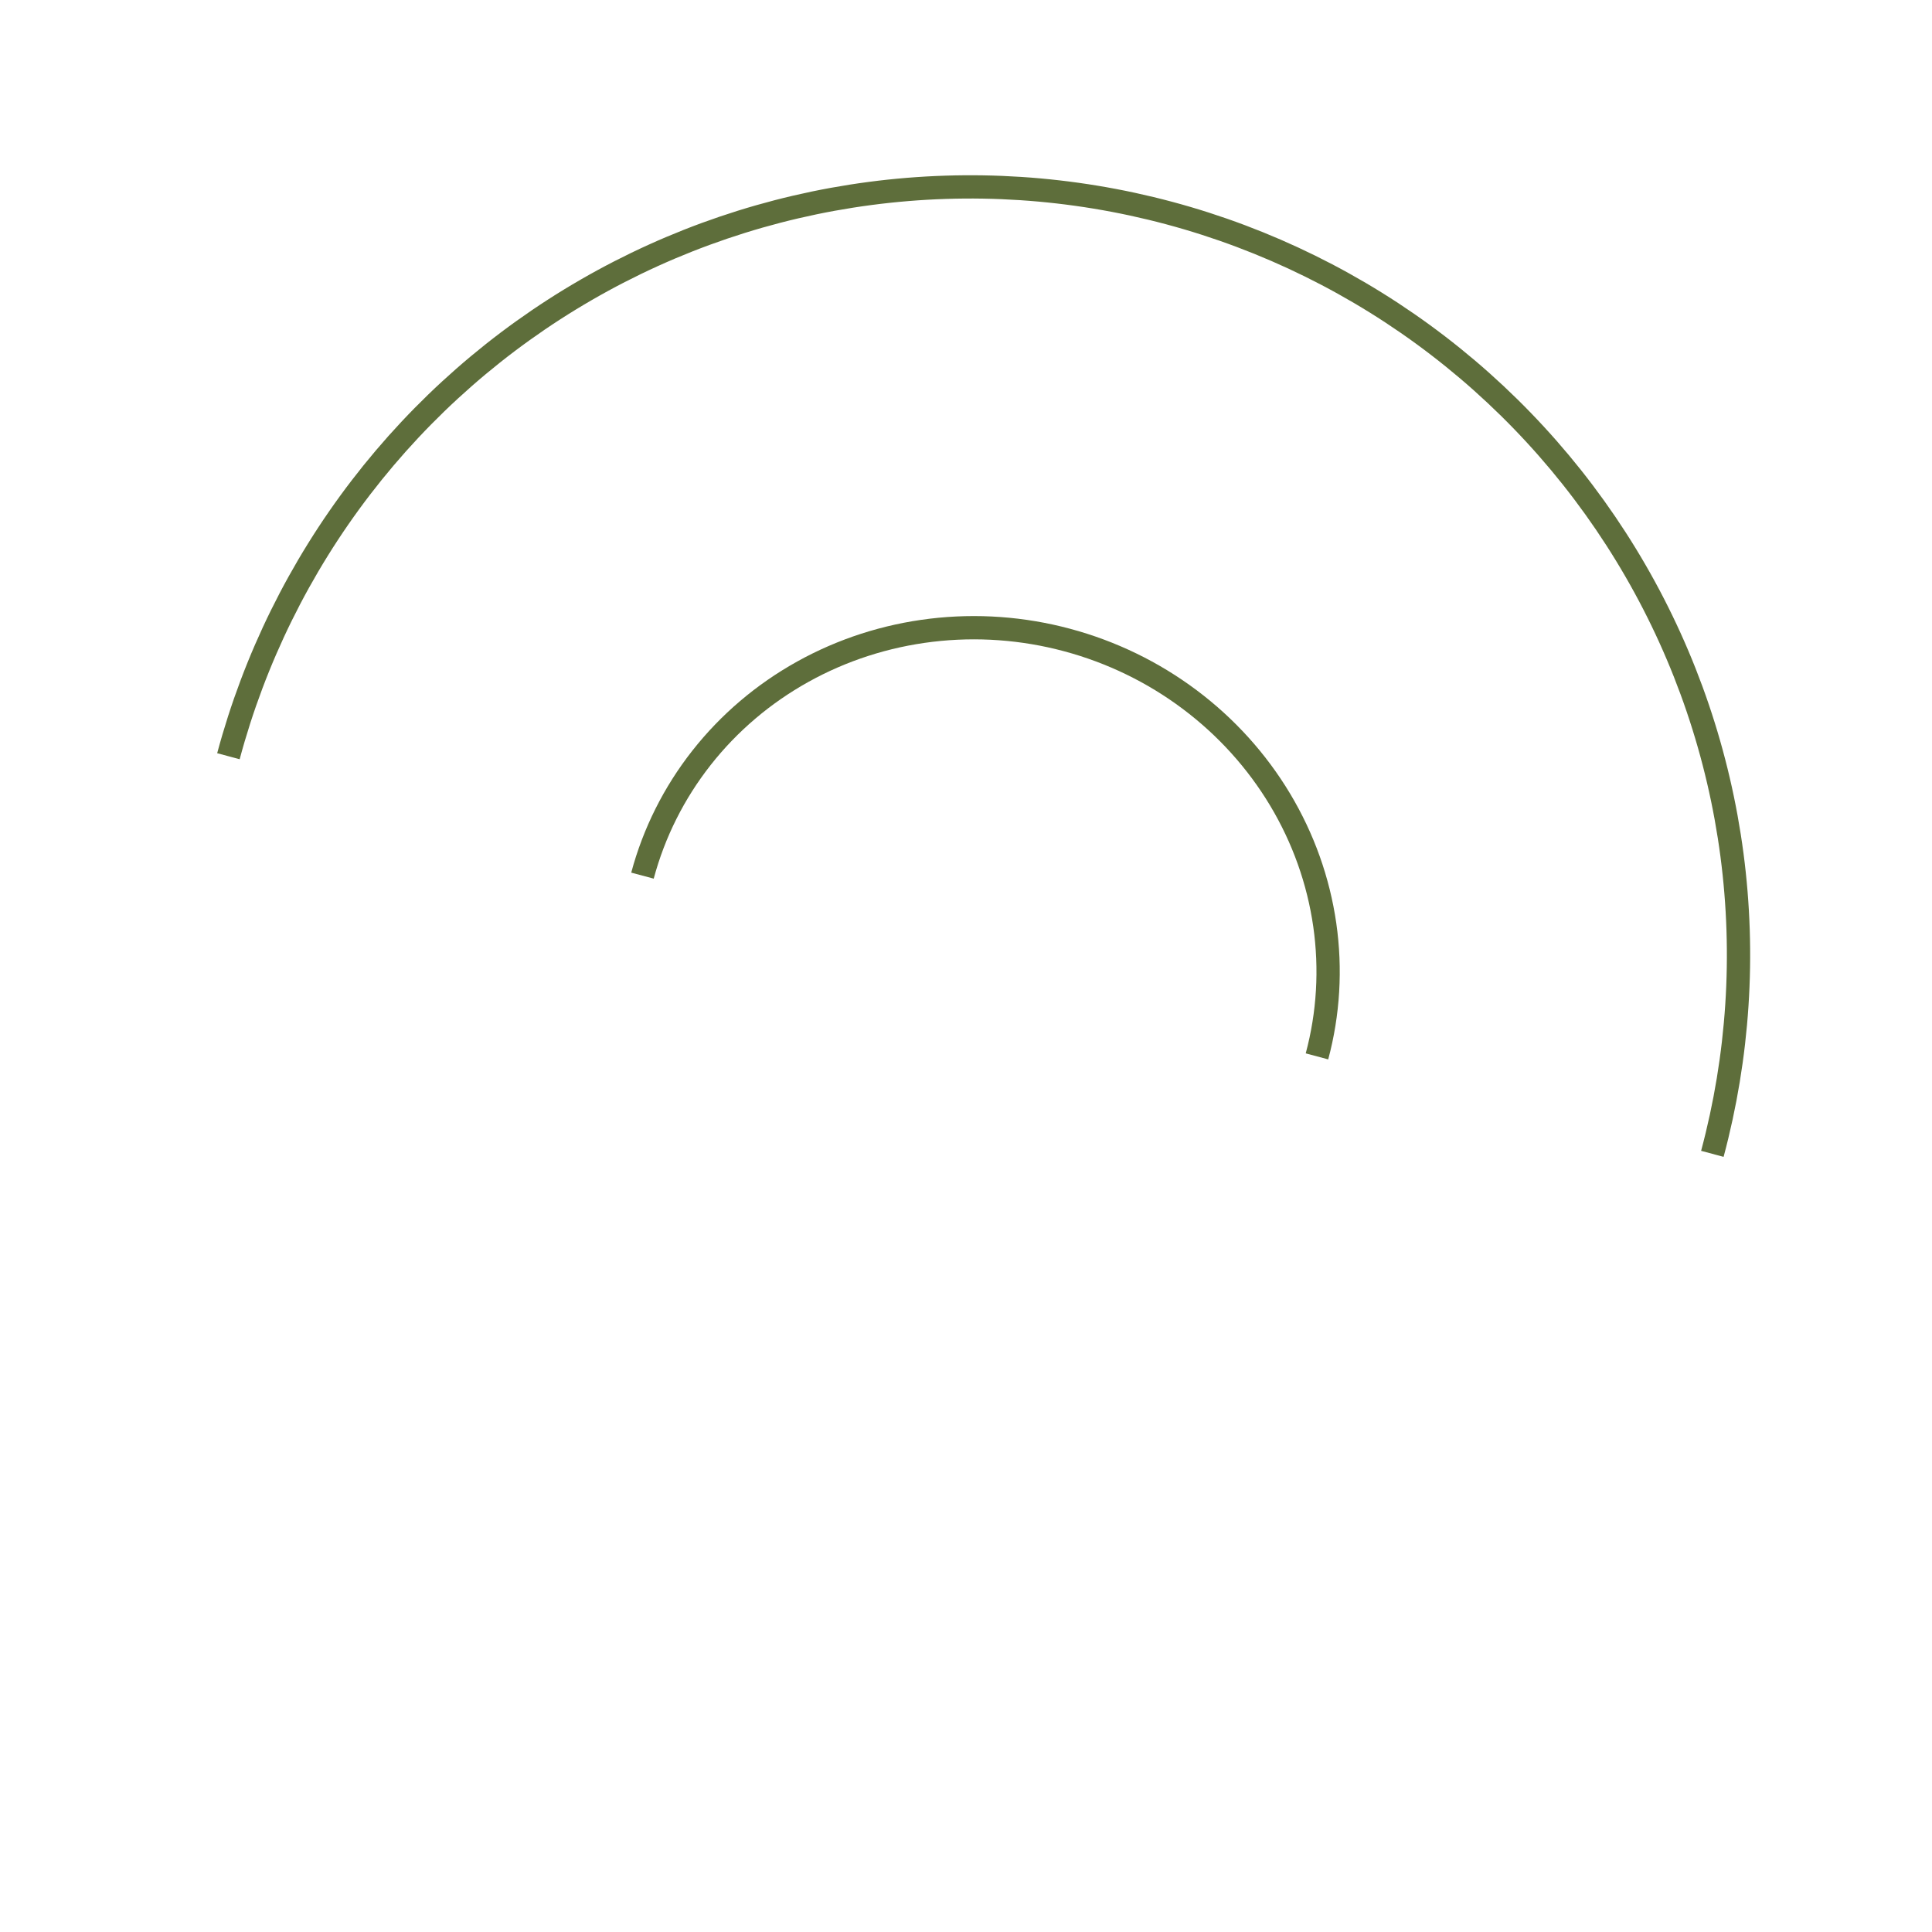 <?xml version="1.0" encoding="UTF-8"?> <svg xmlns="http://www.w3.org/2000/svg" width="83" height="83" viewBox="0 0 83 83" fill="none"><path d="M9.813 32.488C10.934 28.302 12.869 24.378 15.507 20.94C18.146 17.502 21.435 14.617 25.188 12.45C28.941 10.283 33.084 8.877 37.381 8.311C41.677 7.746 46.043 8.032 50.229 9.153C54.415 10.275 58.339 12.21 61.777 14.848C65.215 17.486 68.1 20.776 70.267 24.529C72.434 28.282 73.84 32.425 74.406 36.722C74.971 41.018 74.685 45.384 73.564 49.57" stroke="#5E6E3B"></path><path d="M27.601 37.618C28.093 35.781 28.954 34.062 30.136 32.559C31.318 31.055 32.797 29.797 34.491 28.856C36.184 27.915 38.059 27.31 40.006 27.076C41.954 26.842 43.938 26.984 45.842 27.495C47.747 28.005 49.536 28.873 51.106 30.05C52.676 31.226 53.997 32.688 54.993 34.349C55.989 36.011 56.641 37.84 56.913 39.733C57.184 41.626 57.071 43.546 56.578 45.383" stroke="#5E6E3B"></path></svg> 